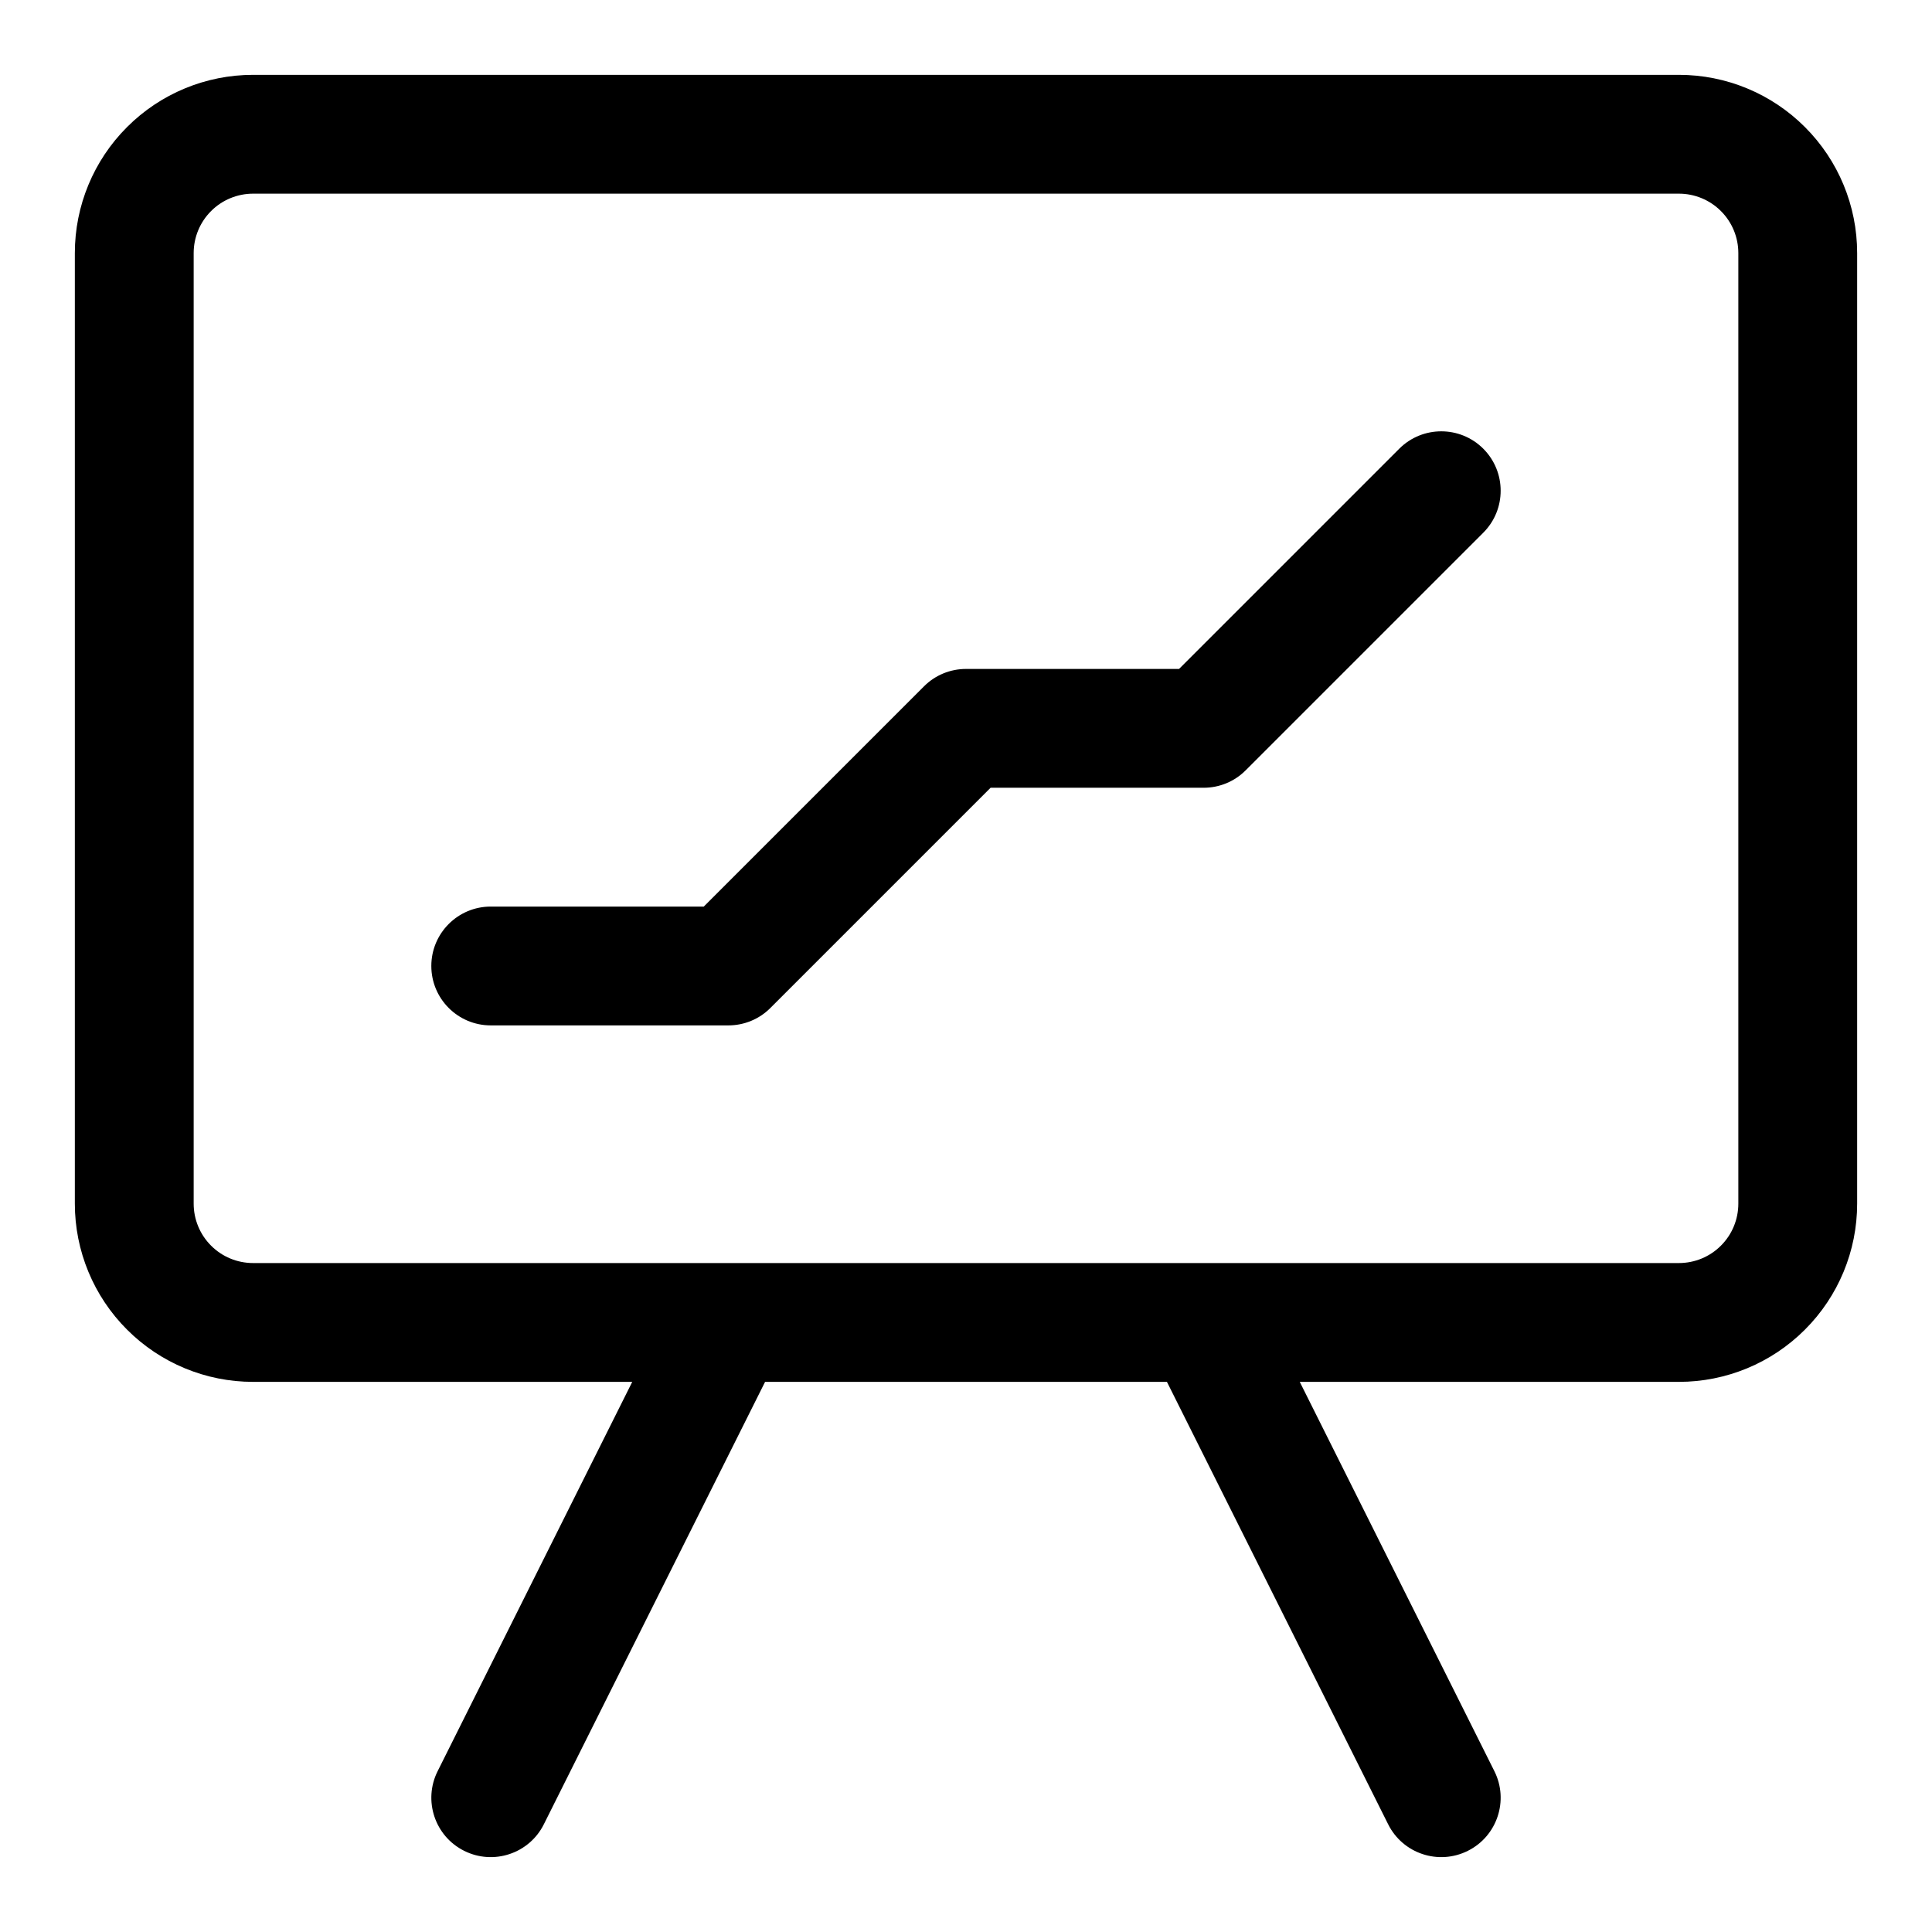 <?xml version="1.0" encoding="UTF-8"?>
<!-- Uploaded to: ICON Repo, www.svgrepo.com, Generator: ICON Repo Mixer Tools -->
<svg fill="#000000" width="800px" height="800px" version="1.1" viewBox="144 144 512 512" xmlns="http://www.w3.org/2000/svg">
 <g fill-rule="evenodd">
  <path d="m274.05 415.74h62.977c4.172 0 8.188-1.652 11.129-4.613l58.363-58.363h56.461c4.172 0 8.184-1.652 11.129-4.613l62.977-62.977c6.141-6.141 6.141-16.121 0-22.262-6.141-6.141-16.121-6.141-22.262 0l-58.363 58.363h-56.457c-4.172 0-8.188 1.652-11.133 4.613l-58.363 58.363h-56.457c-8.691 0-15.746 7.055-15.746 15.746 0 8.688 7.055 15.742 15.746 15.742z"/>
  <path d="m311.55 510.21-51.574 103.17c-3.891 7.762-0.742 17.238 7.035 21.113 7.762 3.887 17.242 0.738 21.113-7.039l58.633-117.25h106.49l58.629 117.25c3.875 7.777 13.352 10.926 21.113 7.039 7.777-3.875 10.926-13.352 7.039-21.113l-51.578-103.17h100.48c12.535 0 24.547-4.977 33.395-13.84 8.863-8.848 13.84-20.859 13.84-33.391v-251.91c0-12.531-4.977-24.547-13.84-33.395-8.848-8.863-20.859-13.84-33.395-13.84h-377.86c-12.531 0-24.547 4.977-33.395 13.84-8.863 8.848-13.84 20.863-13.84 33.395v251.91c0 12.531 4.977 24.543 13.84 33.391 8.848 8.863 20.863 13.84 33.395 13.84zm-100.48-31.488h377.86c4.172 0 8.188-1.652 11.133-4.613 2.961-2.945 4.613-6.957 4.613-11.129v-251.91c0-4.172-1.652-8.188-4.613-11.133-2.945-2.957-6.961-4.613-11.133-4.613h-377.86c-4.172 0-8.188 1.656-11.133 4.613-2.957 2.945-4.613 6.961-4.613 11.133v251.91c0 4.172 1.656 8.184 4.613 11.129 2.945 2.961 6.961 4.613 11.133 4.613z"/>
 </g>
</svg>